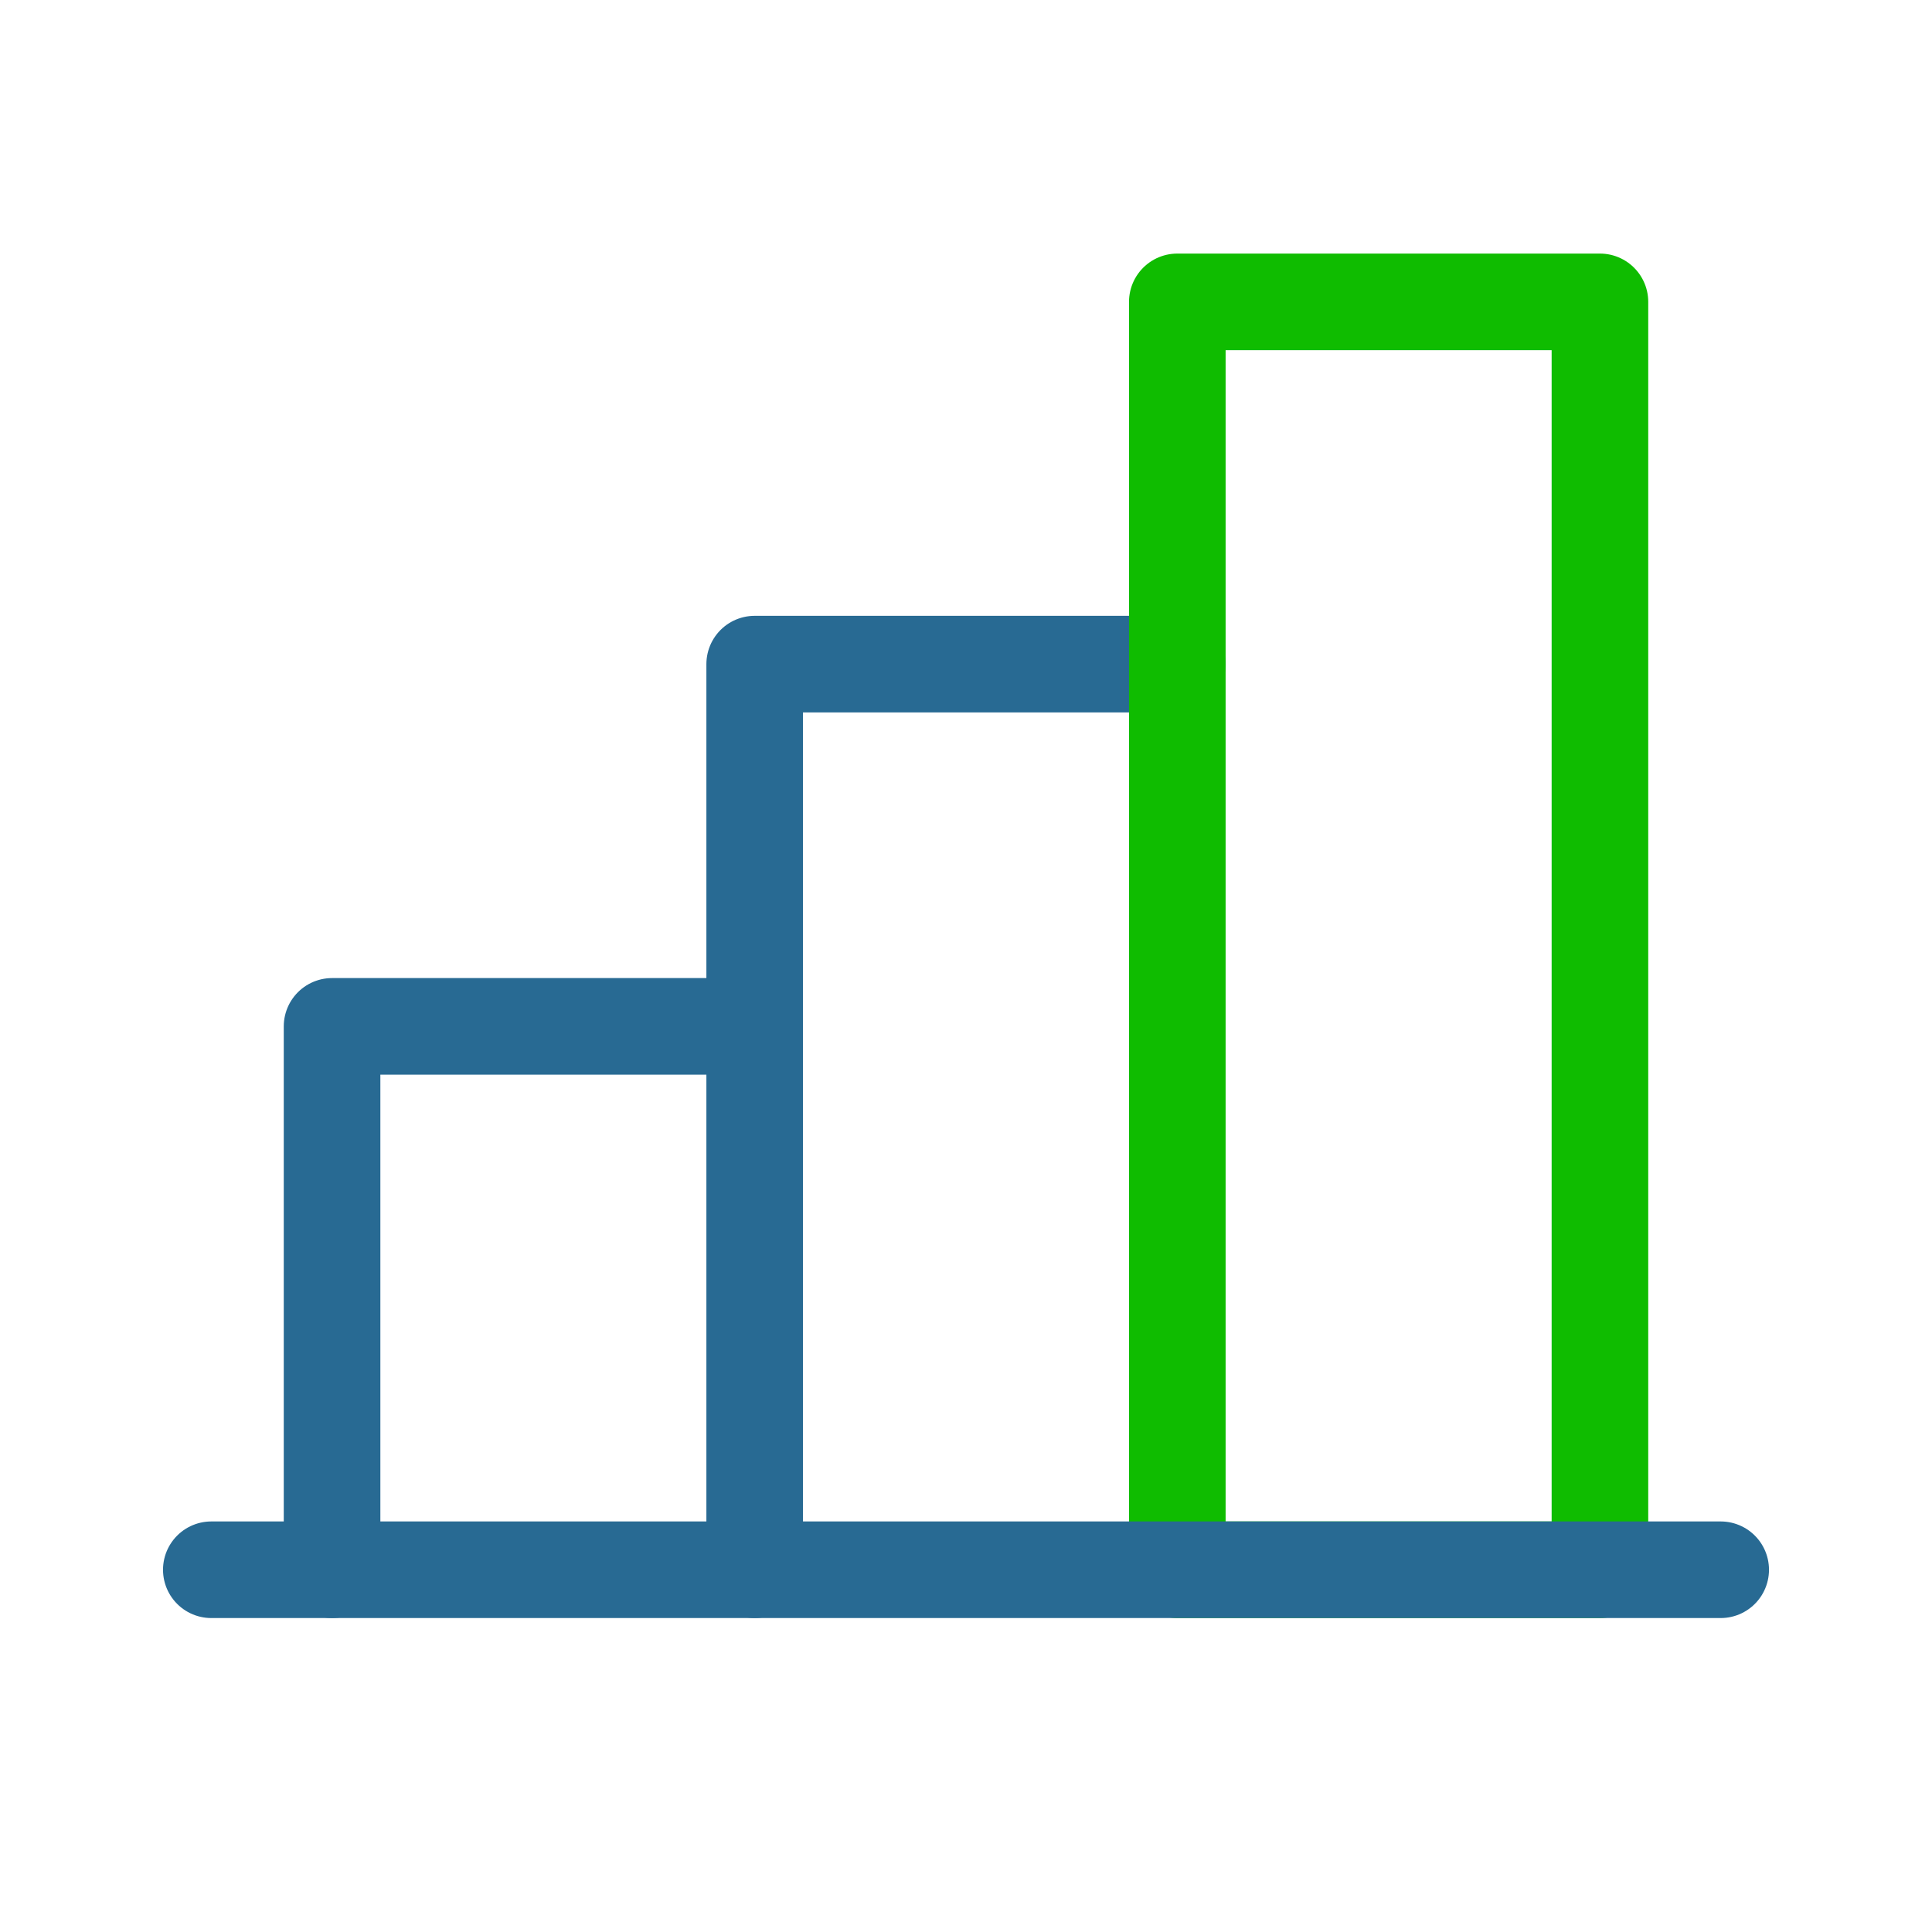 <?xml version="1.0"?>
<svg xmlns="http://www.w3.org/2000/svg" width="40" height="40" viewBox="0 0 40 40" fill="none">
  <path d="M6.875 32.5V21.25H15.625M15.625 32.5V13.75H24.375" stroke="#286A93" stroke-width="2" stroke-linecap="round" stroke-linejoin="round"/>
  <path d="M33.125 6.25H24.375V32.5H33.125V6.25Z" stroke="#0FBC00" stroke-width="2" stroke-linecap="round" stroke-linejoin="round"/>
  <path d="M35.625 32.5H4.375" stroke="#286A93" stroke-width="2" stroke-linecap="round" stroke-linejoin="round"/>
</svg>

